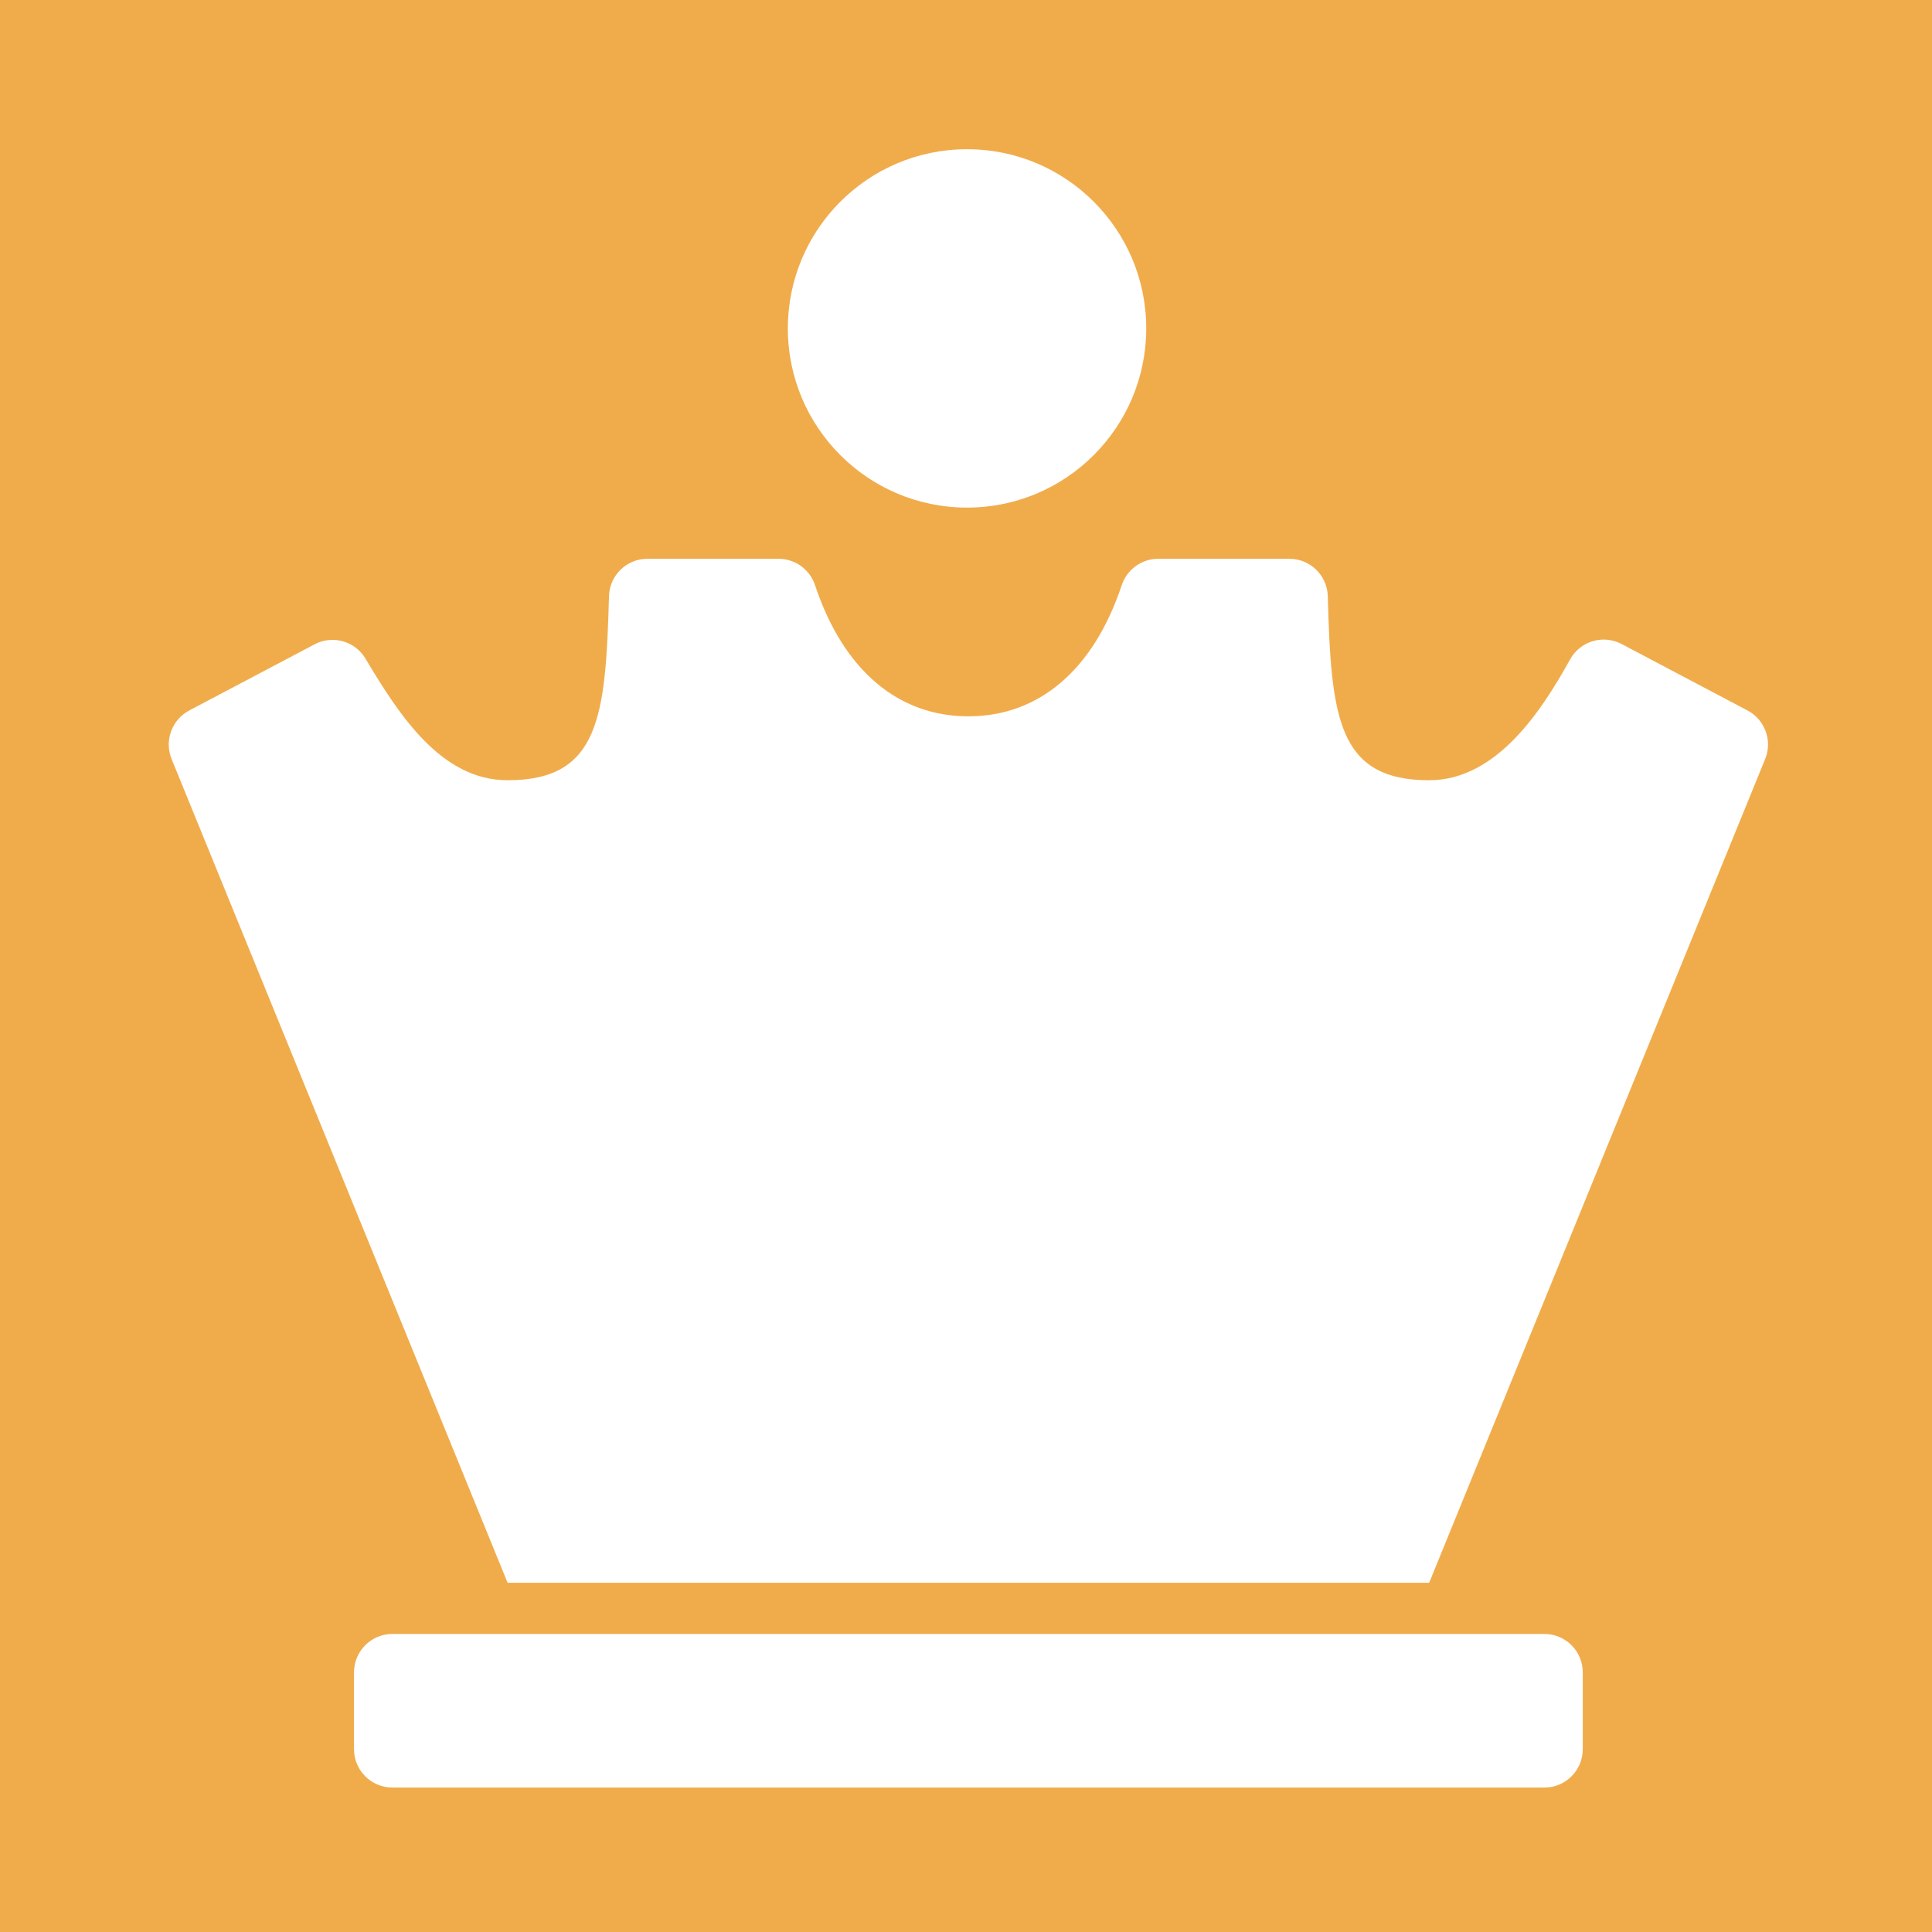 <?xml version="1.0" encoding="UTF-8" standalone="no"?>
<!DOCTYPE svg PUBLIC "-//W3C//DTD SVG 1.1//EN" "http://www.w3.org/Graphics/SVG/1.1/DTD/svg11.dtd">
<svg width="100%" height="100%" viewBox="0 0 64 64" version="1.1" xmlns="http://www.w3.org/2000/svg" xmlns:xlink="http://www.w3.org/1999/xlink" xml:space="preserve" xmlns:serif="http://www.serif.com/" style="fill-rule:evenodd;clip-rule:evenodd;stroke-linejoin:round;stroke-miterlimit:2;">
    <rect x="0" y="0" width="64" height="64" fill="#333333" stroke="none"/>
    <g transform="matrix(1.307,0,0,1,0,0)">
        <rect x="0" y="0" width="48.981" height="64" style="fill:rgb(240,172,75);"/>
    </g>
    <g transform="matrix(0.106,0,0,0.106,4.943,4.943)">
        <path d="M436,512L76,512C69.373,512 64,506.627 64,500L64,476C64,469.373 69.373,464 76,464L436,464C442.627,464 448,469.373 448,476L448,500C448,506.627 442.627,512 436,512ZM255.579,0C224.651,0 199.579,25.072 199.579,56C199.579,86.928 224.651,112 255.579,112C286.507,112 311.579,86.928 311.579,56C311.579,25.072 286.507,0 255.579,0ZM460.147,154.634C454.379,151.589 447.231,153.702 444.065,159.404C435.449,174.92 421.318,197.205 400,197.205C371.286,197.205 369.375,177.401 368.314,139.663C368.131,133.171 362.813,127.999 356.319,127.999L315.313,127.999C310.138,127.999 305.559,131.327 303.925,136.237C295.035,162.946 277.852,177.229 256,177.229C234.148,177.229 216.966,162.946 208.075,136.237C206.441,131.327 201.862,127.999 196.687,127.999L155.682,127.999C149.187,127.999 143.869,133.173 143.687,139.666C142.635,177.308 140.753,197.205 111.999,197.205C91.308,197.205 78.182,176.981 67.574,159.18C64.308,153.7 57.316,151.749 51.675,154.727L12.496,175.406C7.066,178.272 4.667,184.866 6.986,190.551L112,448L400,448L505.014,190.552C507.333,184.867 504.934,178.273 499.504,175.407L460.147,154.634Z" style="fill:white;fill-rule:nonzero;"/>
    </g>
</svg>
